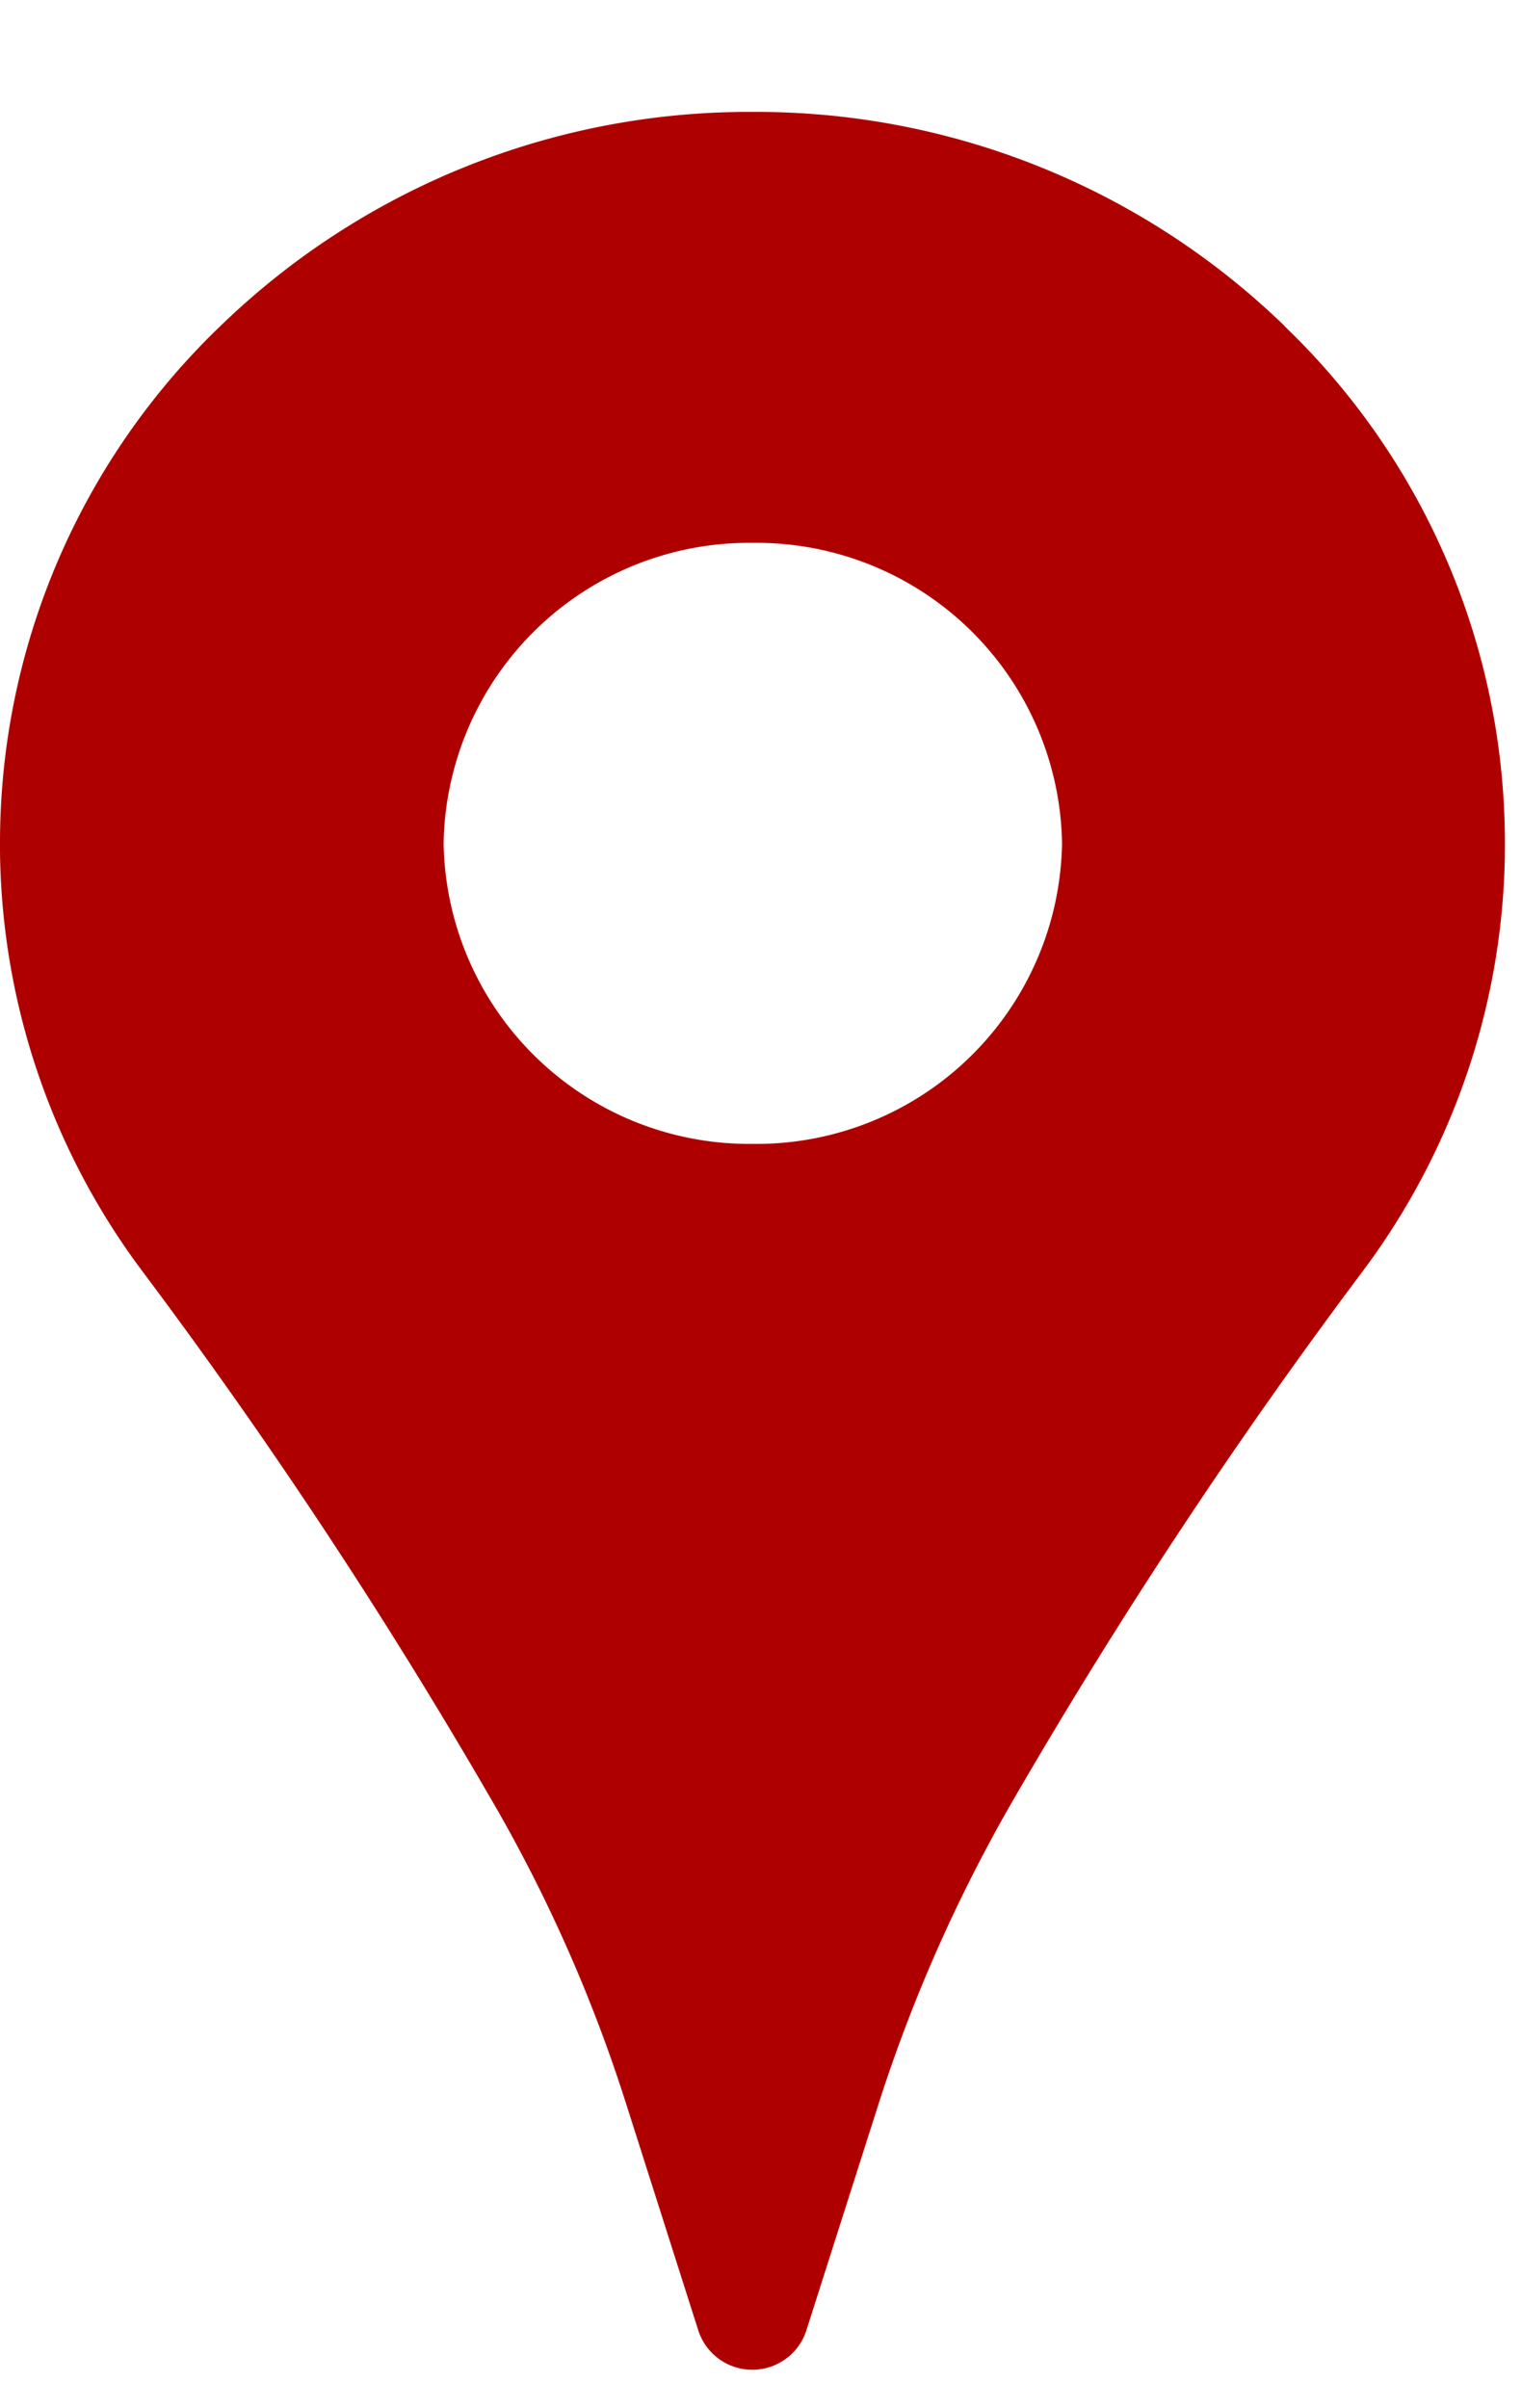 <svg xmlns="http://www.w3.org/2000/svg" xmlns:xlink="http://www.w3.org/1999/xlink" width="12" height="19" viewBox="0 0 12 19">
  <defs>
    <clipPath id="clip-path">
      <rect id="長方形_896" data-name="長方形 896" width="12" height="19" transform="translate(0 0)" fill="#af0000"/>
    </clipPath>
  </defs>
  <g id="グループ_3967" data-name="グループ 3967" transform="translate(0 0.488)">
    <g id="グループ_3966" data-name="グループ 3966" transform="translate(0 -0.488)" clip-path="url(#clip-path)">
      <path id="パス_7336" data-name="パス 7336" d="M10.136,1.69A5.987,5.987,0,0,0,5.938,0a5.987,5.987,0,0,0-4.2,1.69A5.651,5.651,0,0,0,0,5.769c0,.013,0,.025,0,.037v.027A5.622,5.622,0,0,0,1.125,9.149a42.1,42.1,0,0,1,2.816,4.278,11.99,11.99,0,0,1,1,2.292l.57,1.79a.448.448,0,0,0,.849,0l.57-1.788a12.274,12.274,0,0,1,1.045-2.37,42.21,42.21,0,0,1,2.773-4.2,5.622,5.622,0,0,0,1.125-3.315V5.807c0-.012,0-.025,0-.037a5.651,5.651,0,0,0-1.739-4.08m-4.2,6.452A2.411,2.411,0,0,1,3.5,5.769,2.411,2.411,0,0,1,5.938,3.4,2.411,2.411,0,0,1,8.379,5.769,2.411,2.411,0,0,1,5.938,8.142" transform="translate(0 0.883)" fill="#af0000"/>
    </g>
  </g>
</svg>
